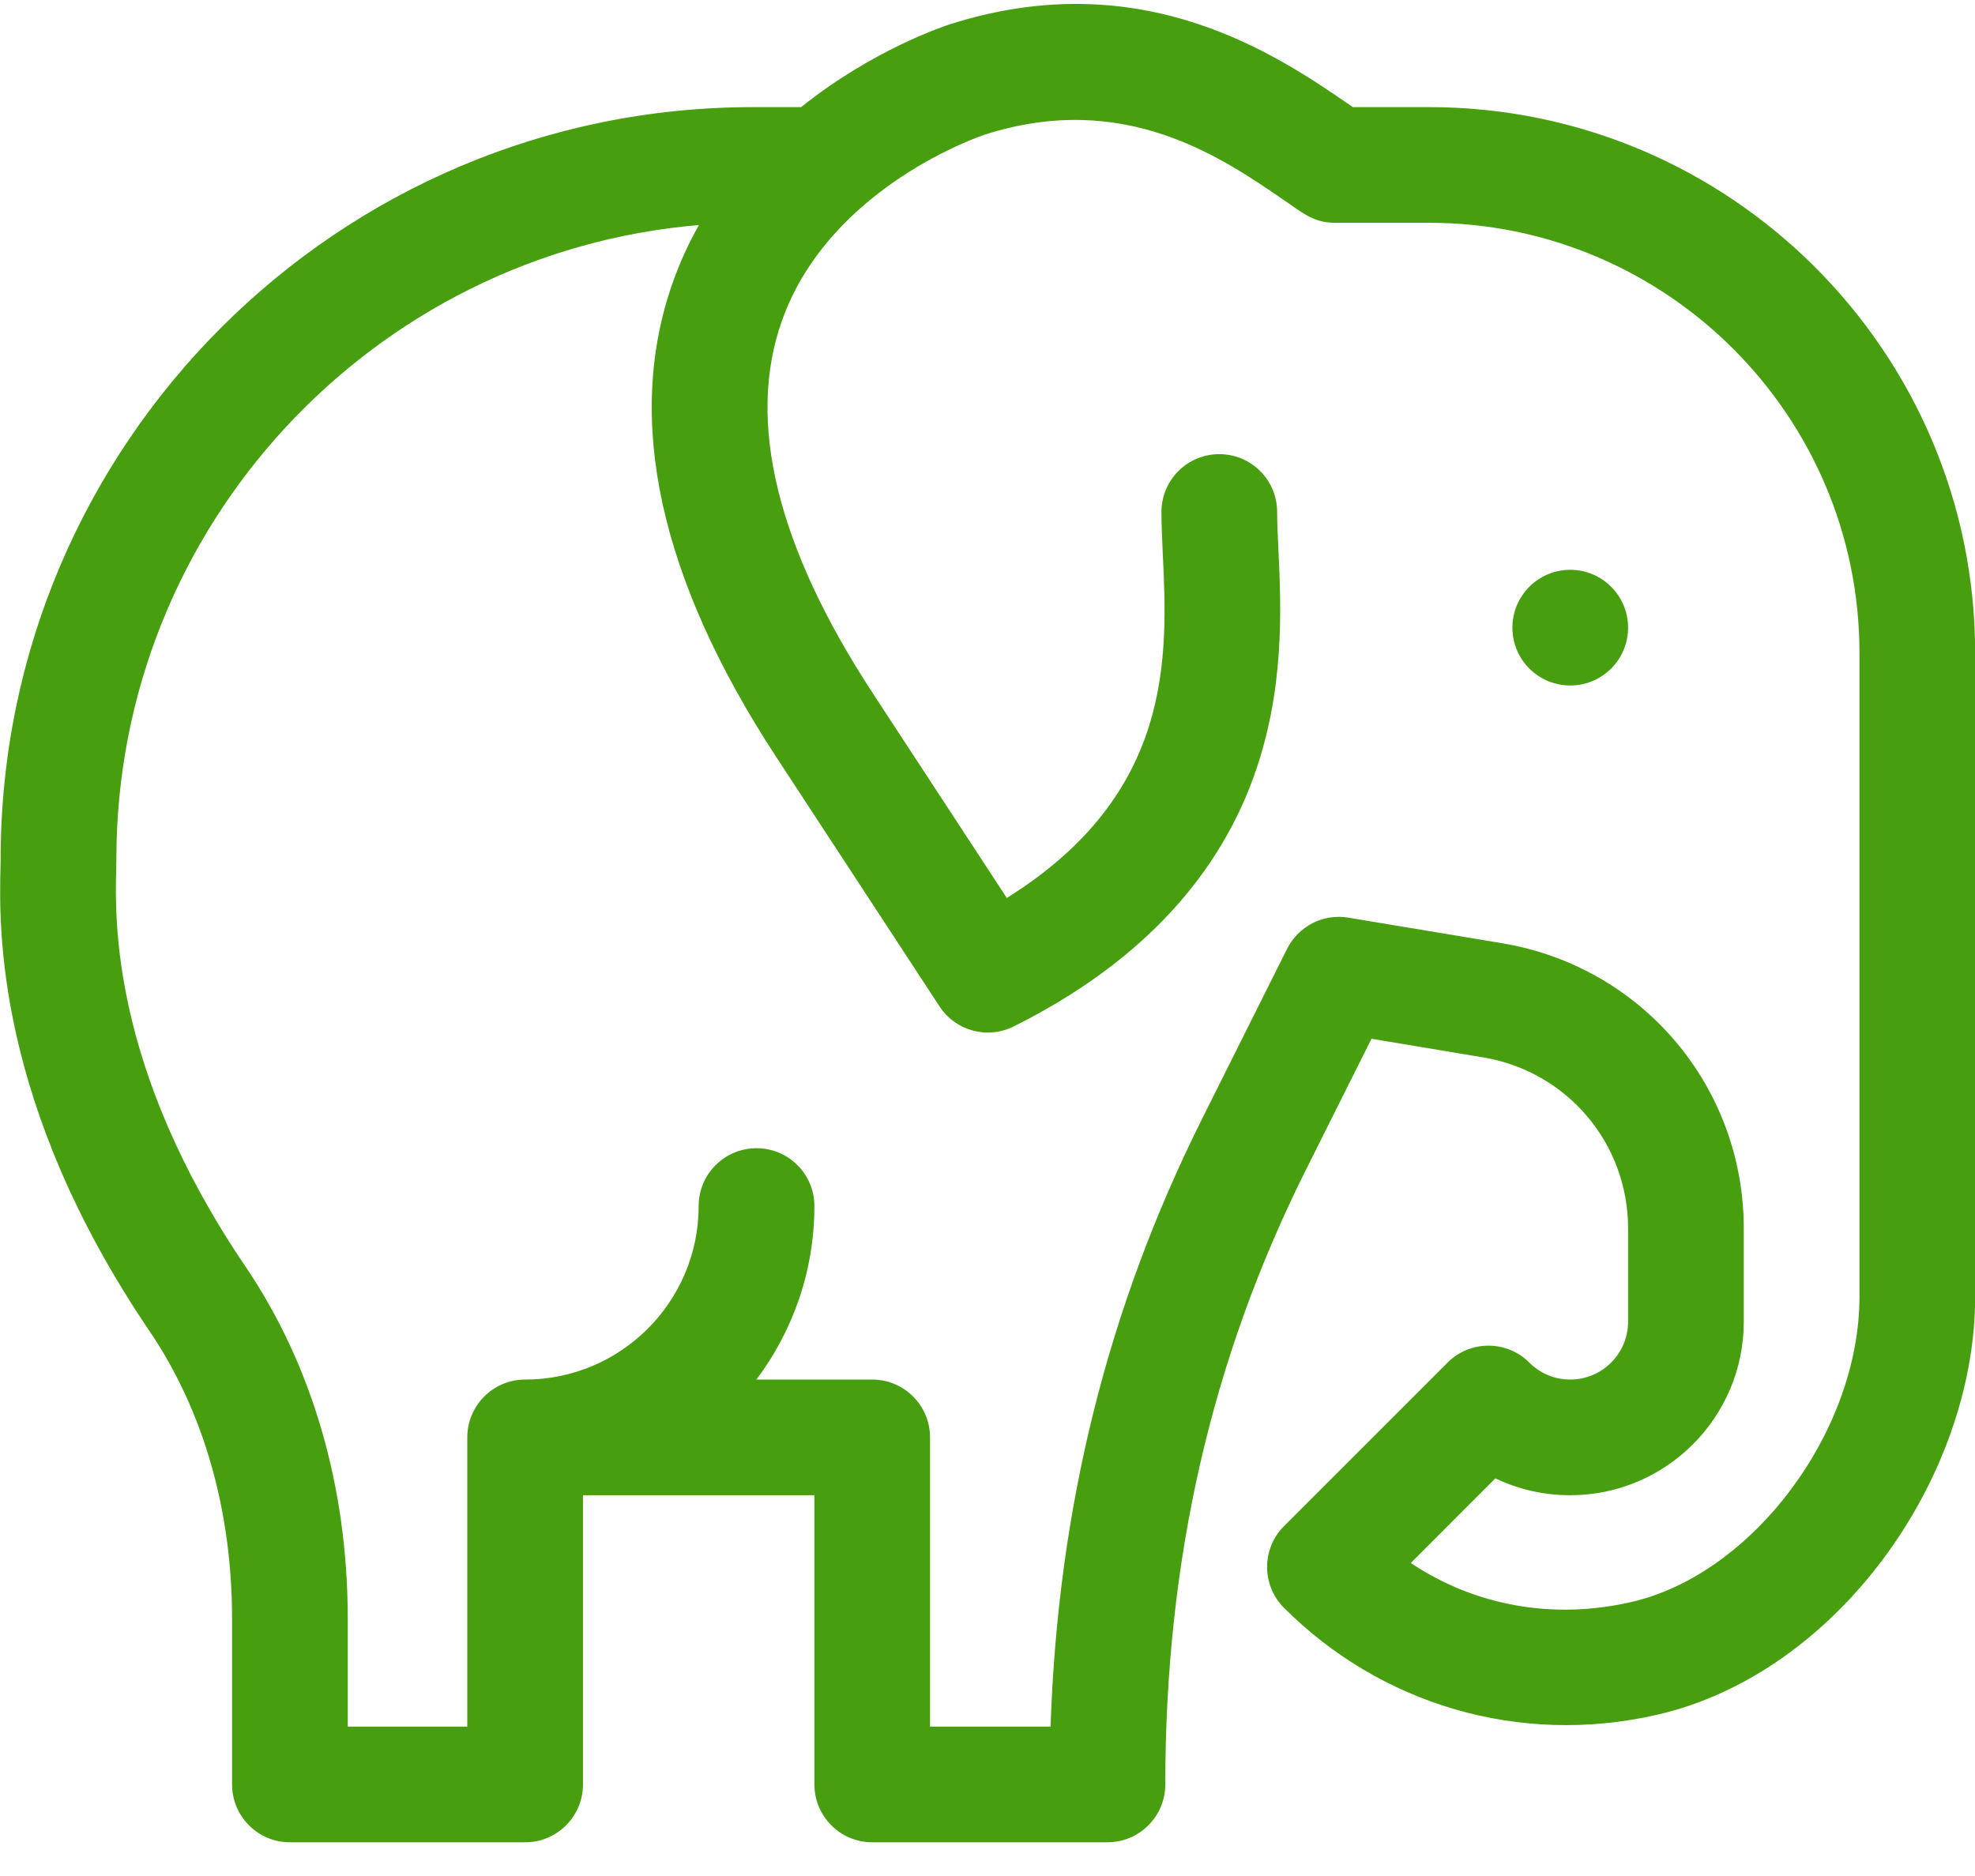 <svg width="40" height="38" viewBox="0 0 40 38" fill="none" xmlns="http://www.w3.org/2000/svg">
<path d="M32.974 12.714C32.974 13.361 32.449 13.885 31.802 13.885C31.155 13.885 30.631 13.361 30.631 12.714C30.631 12.067 31.155 11.542 31.802 11.542C32.449 11.542 32.974 12.067 32.974 12.714Z" fill="#479F10"/>
<path d="M28.946 2.17H27.399C27.388 2.162 27.377 2.154 27.366 2.147C25.893 1.132 23.152 -0.757 19.235 0.493C19.134 0.526 17.681 1.003 16.225 2.17H15.244C6.846 2.17 0.013 9.002 0.013 17.4C0.013 17.445 0.012 17.502 0.01 17.569C-0.018 18.75 -0.105 22.343 3.026 26.959C4.121 28.573 4.699 30.589 4.7 32.789V36.145C4.7 36.792 5.224 37.317 5.871 37.317H10.636C11.283 37.317 11.807 36.792 11.807 36.145V30.287H16.494V36.145C16.494 36.792 17.018 37.317 17.665 37.317H22.43C23.076 37.317 23.601 36.792 23.601 36.145C23.601 31.601 24.532 27.531 26.446 23.702L27.777 21.041L30.037 21.418C31.738 21.701 32.974 23.159 32.974 24.884V26.772C32.974 27.419 32.448 27.944 31.802 27.944C31.489 27.944 31.195 27.822 30.974 27.601C30.517 27.143 29.774 27.143 29.317 27.601L26.006 30.912C25.548 31.37 25.548 32.111 26.006 32.569C27.954 34.518 30.765 35.375 33.56 34.734C37.205 33.9 40.003 29.945 40.003 26.265V13.226C40.003 7.13 35.043 2.17 28.946 2.17ZM37.66 26.265C37.66 28.996 35.5 31.887 33.037 32.451C31.446 32.815 29.871 32.526 28.572 31.66L30.286 29.945C30.753 30.169 31.269 30.287 31.802 30.287C33.74 30.287 35.317 28.711 35.317 26.772V24.885C35.317 22.009 33.258 19.579 30.422 19.106L27.308 18.588C27.061 18.546 26.807 18.585 26.584 18.699C26.361 18.813 26.18 18.995 26.068 19.219L24.35 22.655C22.436 26.483 21.427 30.524 21.277 34.974H18.836V29.116C18.836 28.469 18.312 27.944 17.665 27.944H15.319C16.056 26.964 16.494 25.747 16.494 24.429C16.494 23.782 15.969 23.258 15.322 23.258C14.675 23.258 14.15 23.782 14.15 24.429C14.15 26.367 12.574 27.944 10.636 27.944C9.988 27.944 9.464 28.469 9.464 29.116V34.974H7.043V32.789C7.043 30.118 6.324 27.647 4.965 25.644C2.256 21.649 2.329 18.621 2.353 17.626C2.355 17.536 2.357 17.46 2.357 17.4C2.357 10.66 7.557 5.113 14.156 4.558C13.947 4.927 13.77 5.313 13.629 5.713C12.647 8.477 13.352 11.714 15.722 15.335L19.028 20.385C19.354 20.883 20 21.057 20.532 20.791C22.976 19.569 24.606 17.879 25.379 15.767C26.026 13.995 25.948 12.326 25.891 11.107C25.878 10.823 25.866 10.577 25.866 10.37C25.866 9.723 25.341 9.199 24.695 9.199C24.048 9.199 23.523 9.723 23.523 10.37C23.523 10.632 23.536 10.916 23.55 11.217C23.648 13.292 23.778 16.076 20.391 18.189L17.683 14.052C15.736 11.078 15.114 8.538 15.835 6.501C16.804 3.763 19.917 2.736 19.948 2.726C22.77 1.825 24.735 3.18 26.036 4.076C26.396 4.324 26.619 4.513 27.038 4.513H28.947C33.751 4.513 37.66 8.422 37.66 13.226L37.66 26.265Z" fill="#479F10"/>
</svg>
